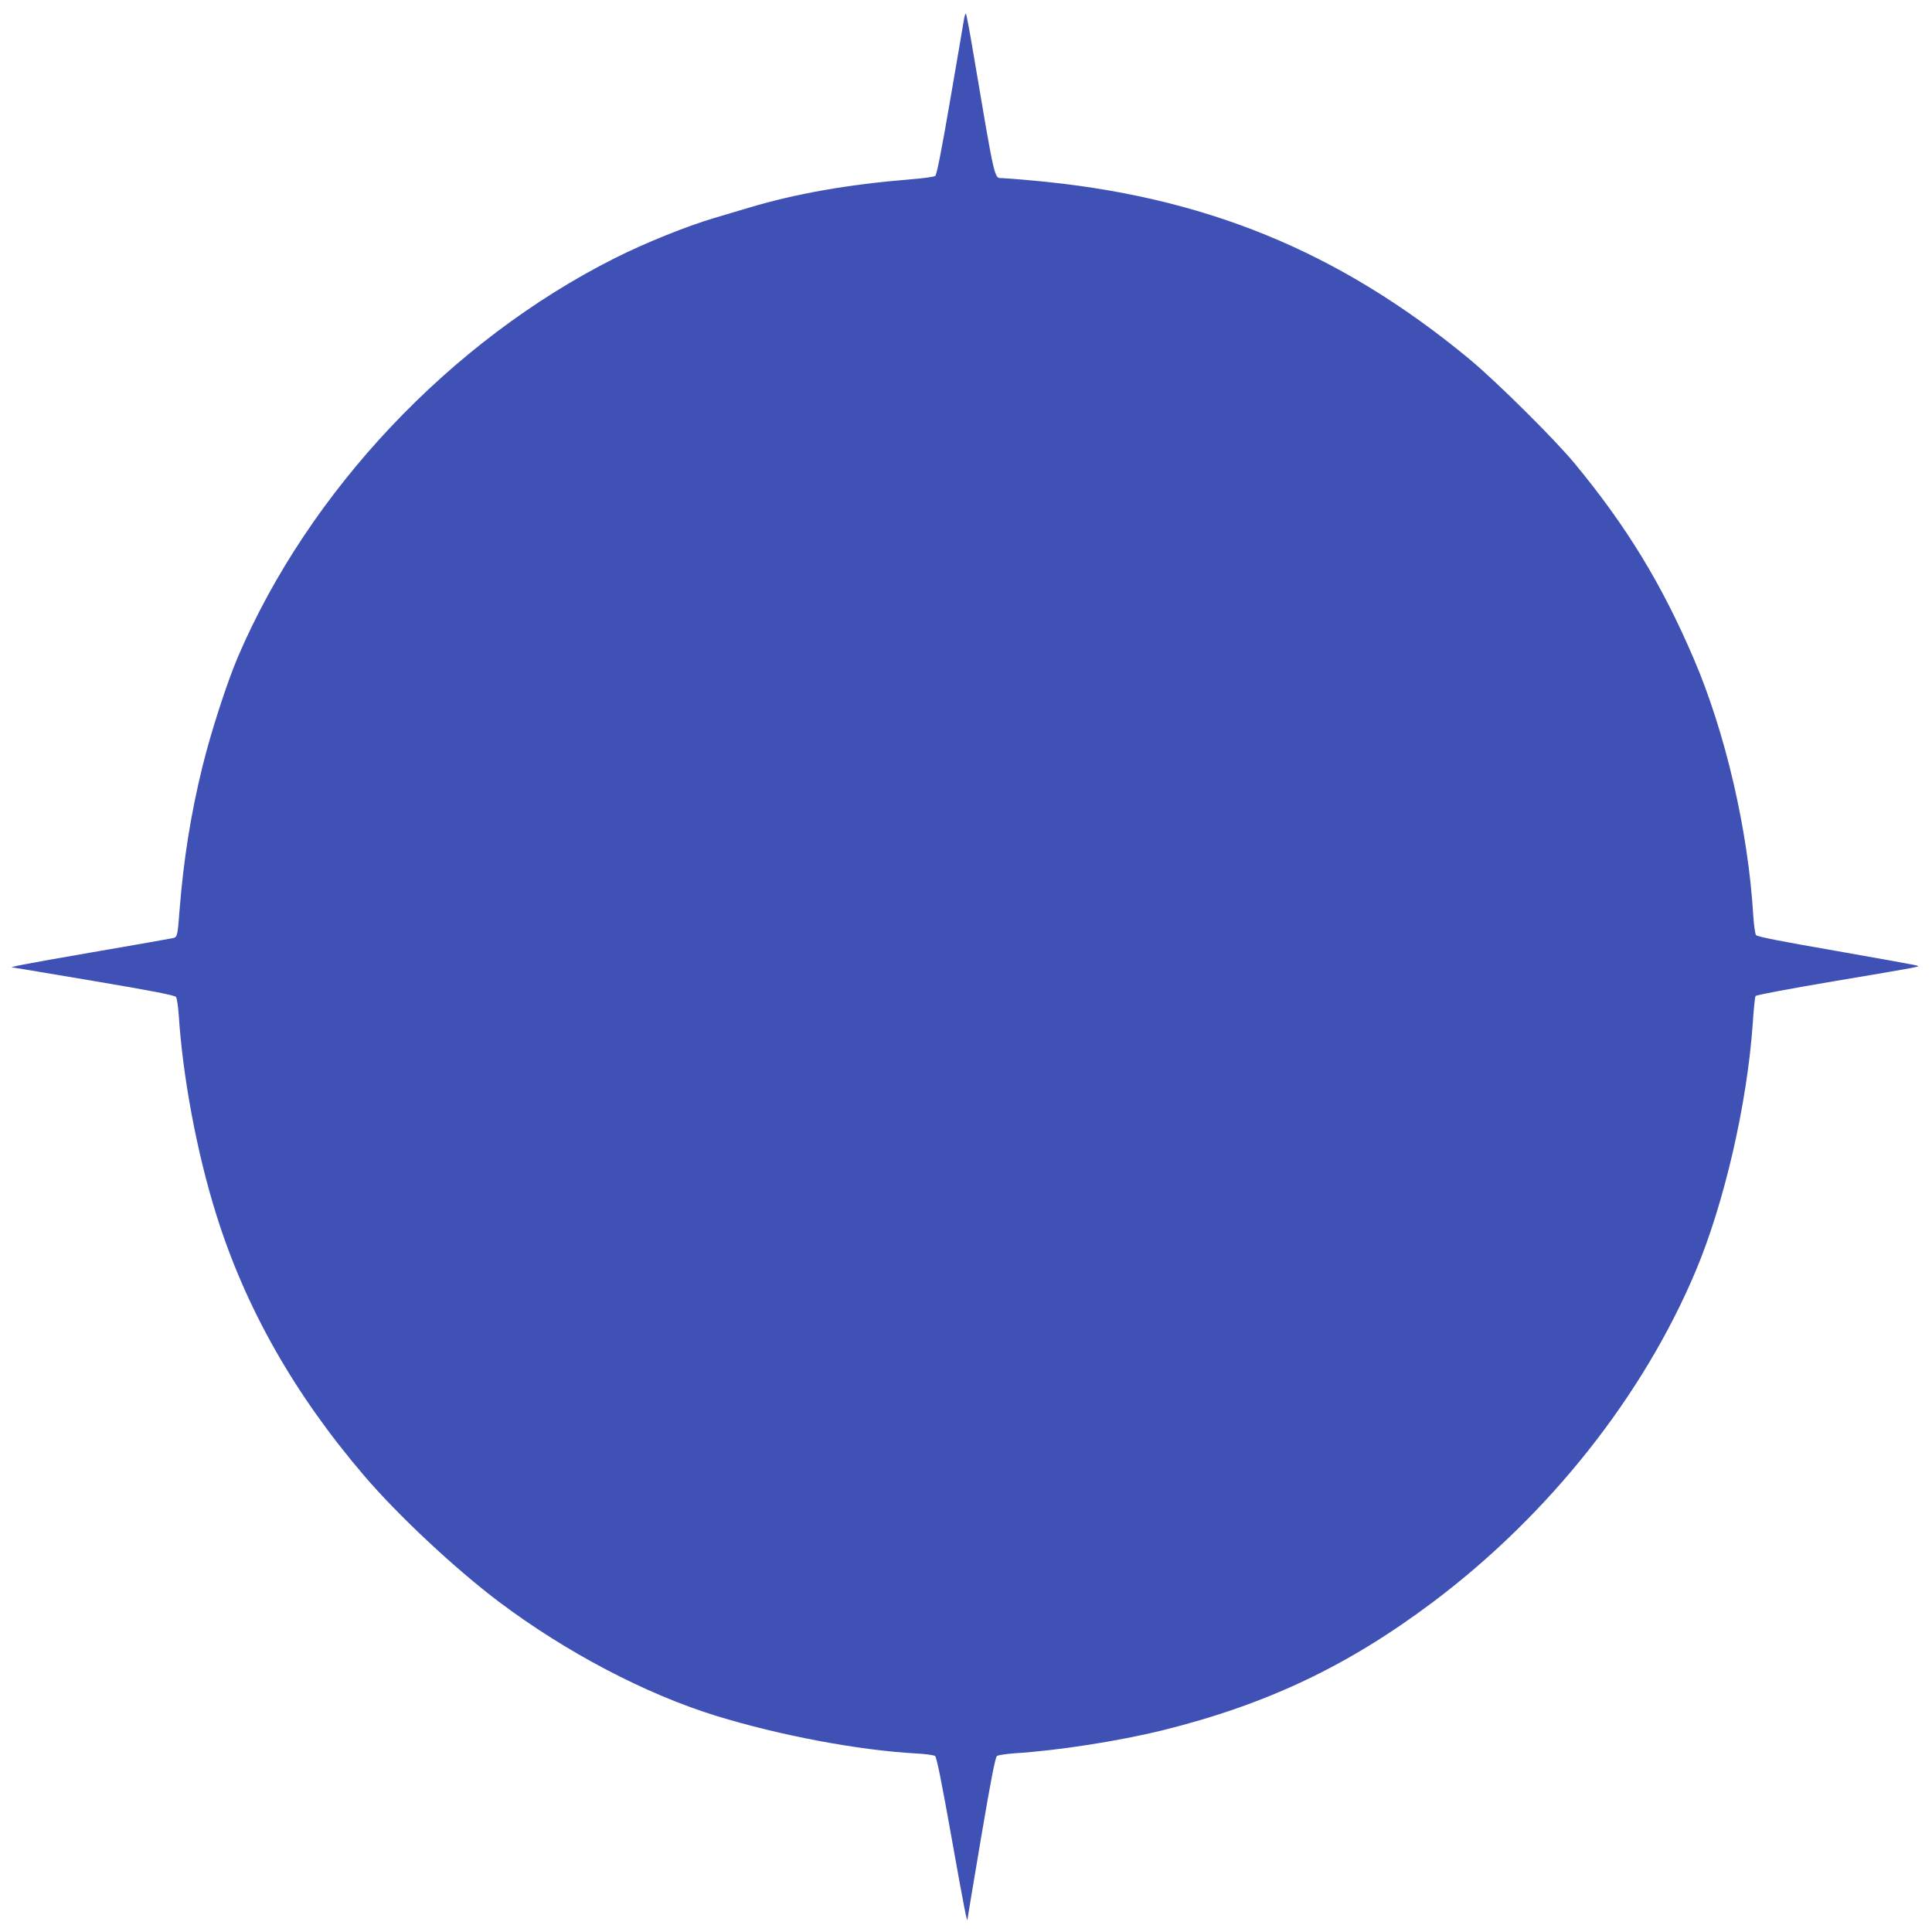 <?xml version="1.0" standalone="no"?>
<!DOCTYPE svg PUBLIC "-//W3C//DTD SVG 20010904//EN"
 "http://www.w3.org/TR/2001/REC-SVG-20010904/DTD/svg10.dtd">
<svg version="1.0" xmlns="http://www.w3.org/2000/svg"
 width="1280pt" height="1280pt" viewBox="0 0 1280 1280"
 preserveAspectRatio="xMidYMid meet">
<g transform="translate(0,1280) scale(0.1,-0.1)"
fill="#3f51b5" stroke="none">
<path d="M6385 12663 c-4 -27 -45 -266 -91 -533 -57 -332 -88 -488 -98 -496
-8 -5 -81 -16 -163 -22 -421 -35 -755 -94 -1068 -187 -60 -18 -166 -49 -235
-70 -179 -53 -458 -165 -656 -265 -1088 -547 -2028 -1543 -2499 -2645 -71
-167 -178 -496 -234 -725 -77 -313 -125 -617 -151 -945 -13 -175 -15 -183 -43
-190 -12 -3 -256 -46 -541 -95 -451 -78 -562 -100 -520 -100 5 0 247 -41 539
-90 379 -64 533 -94 541 -105 6 -8 14 -61 18 -117 27 -416 120 -912 247 -1319
193 -620 516 -1191 980 -1734 225 -264 605 -619 894 -837 445 -335 975 -613
1440 -756 422 -130 943 -228 1323 -249 62 -3 119 -11 127 -17 11 -8 43 -170
110 -545 83 -466 105 -575 105 -535 0 5 41 247 90 539 64 378 94 533 105 541
8 6 61 14 117 18 288 18 689 81 975 151 695 172 1235 428 1802 855 765 576
1387 1362 1735 2188 190 452 340 1103 378 1635 6 97 15 182 19 188 4 7 240 51
525 99 588 99 565 95 544 103 -8 3 -249 47 -535 97 -369 64 -523 94 -531 105
-6 8 -14 66 -18 127 -34 567 -184 1213 -395 1705 -211 493 -445 877 -789 1293
-132 160 -518 542 -692 687 -869 720 -1767 1087 -2910 1188 -91 8 -176 15
-190 15 -54 1 -45 -37 -193 837 -23 139 -45 253 -48 253 -4 0 -10 -21 -14 -47z"/>
</g>
</svg>
